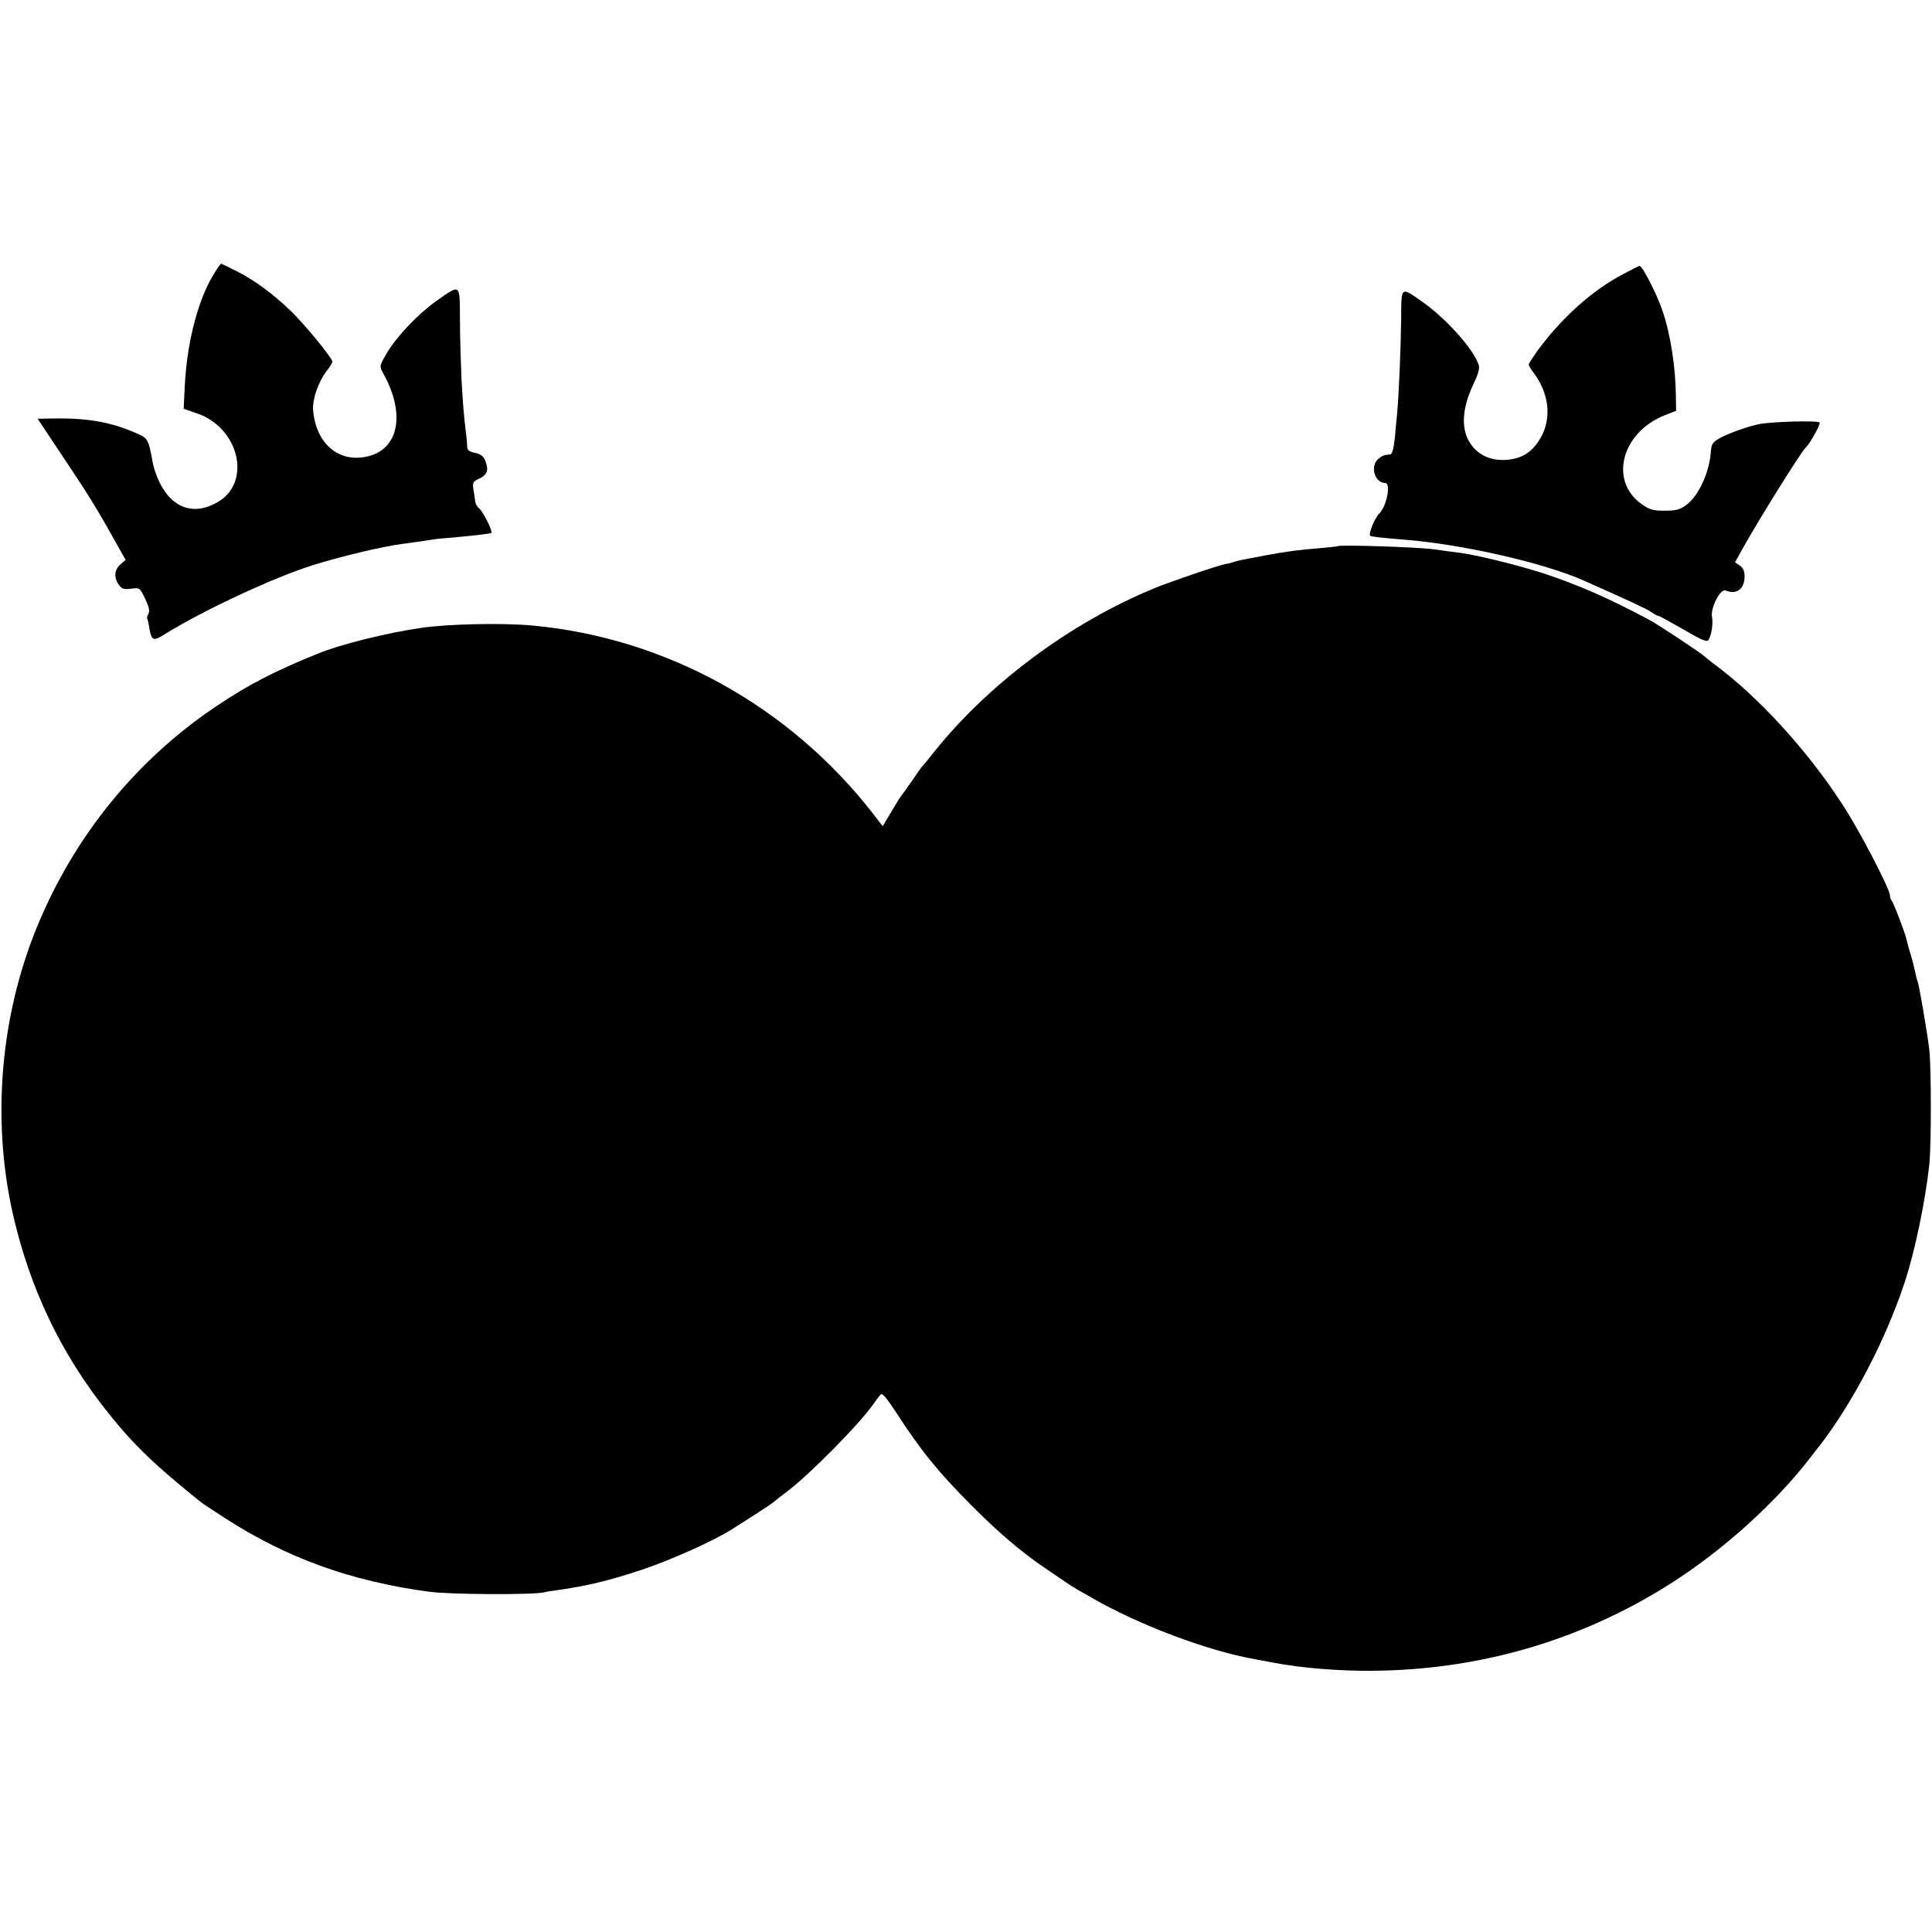 <svg xmlns="http://www.w3.org/2000/svg" width="872pt" height="872pt" version="1.0" viewBox="0 0 872 872"><path d="M97.4 122.3c-7.6 11.4-12.9 31-14 51.7l-.5 10.5 5.8 2c19.2 6.4 25.1 31.1 9.6 40.1-9.8 5.8-19.1 3.4-25-6.5-1.8-2.9-3.7-7.9-4.3-11-2.2-11.7-2-11.3-9.2-14.3-11-4.6-21.7-6.3-37.6-5.9l-5.2.1 9.9 14.9c11.9 17.7 16.6 25.2 24.1 38.7l5.7 10.1-2.4 2.1c-2.7 2.4-3 5.8-.7 9.1 1.4 2 2.3 2.2 5.6 1.8 3.8-.5 3.9-.5 6.3 4.5 1.7 3.6 2.2 5.5 1.5 6.8-.5 1-.8 1.9-.6 2.1s.7 2.2 1 4.4c.9 5.5 1.8 6 6.2 3.2 17.6-11 50.1-26.2 67.9-31.7 12.9-4 30.9-8.3 40-9.5 4.7-.6 12.9-1.8 14-2 .6-.2 4.6-.6 9-.9 9.9-.9 16.9-1.7 17.3-2.1.7-.7-3.9-9.8-5.5-11-.9-.7-1.7-2.1-1.8-3.1-.1-1.1-.5-3.5-.8-5.4-.5-3.2-.3-3.6 2.6-5 3.7-1.7 4.4-3.9 2.7-8.1-.9-2.1-2.1-3-4.6-3.5-2.2-.4-3.4-1.2-3.5-2.3 0-.9-.2-3.2-.4-5.1-1.3-10.7-1.5-13.9-2.2-25.7-.3-7-.7-19.2-.7-27-.1-16.6.4-16.2-10.6-8.5-8.5 6.1-17.8 15.9-22.3 23.4-3.5 6-3.5 6-1.8 9.2 10.1 18 7.3 34-6.6 37.5-11.8 3-21.7-3.8-24.4-16.7-.9-4.7-.9-6.5.5-11.6 1-3.3 3-7.6 4.7-9.7 1.6-2 2.9-4.1 2.9-4.7 0-1.6-12.8-17.2-18.9-23-7.9-7.6-16.5-13.9-24.3-17.8-3.7-1.9-6.9-3.4-7-3.4-.2 0-1.3 1.5-2.4 3.3m634.9 1.6c-14 7.4-27.5 19.6-38.6 34.7-2 2.9-3.7 5.5-3.7 5.9 0 .5 1 2.2 2.3 3.9 7.6 10.2 8.2 22.4 1.6 31.5-3.6 5-8 7.3-14.5 7.7-6.6.3-12.2-2.2-15.6-7.2-4.5-6.5-4.1-15.8 1.3-27.2 2.1-4.3 2.8-6.9 2.3-8.5-2.2-7-14.7-21-25.6-28.6-9.7-6.8-9.3-7.1-9.4 8.2-.1 11.6-1 33.5-1.8 42.2-.2 1.6-.6 6.5-1 10.7-.6 5.6-1.2 7.8-2.2 7.9-3 .3-3.4.5-5.4 2.1-3.7 3.3-1.5 10.8 3.2 10.8 2.7 0 .7 10.4-2.6 13.7-2.1 2-5 9.2-4.2 10.1.5.4 4.5.9 14.6 1.7 26.3 2 63.4 10.4 81.5 18.4 21 9.3 28.5 12.8 30.7 14.3 1.4 1 2.9 1.8 3.4 1.8.4 0 5.4 2.8 11.2 6.1 8.2 4.8 10.6 5.8 11.3 4.8 1.4-2.2 2.2-7.6 1.6-10.6-.7-4 3.8-12.7 6.1-11.8 4.8 2.1 8.6-.6 8.6-6.1 0-2.7-.6-4.1-2.2-5.2l-2.1-1.4 3.1-5.6C793.5 235 813 203.8 815 202c1.8-1.6 6.8-10.5 6.3-11.3-.6-1-22.4-.4-27.7.8-5.2 1.1-14.3 4.4-17.8 6.5-2.8 1.6-3.4 2.6-3.6 5.7-.6 9.3-5.4 19.8-10.8 24-3.1 2.3-4.7 2.8-10 2.8s-6.8-.4-10.5-3c-14.7-10.4-9.1-32.2 10.3-40l5.3-2.1-.1-6.5c-.1-12.9-2.4-28-6-38.5-2.5-7.5-9.1-20.4-10.4-20.4-.3 0-3.8 1.8-7.7 3.9"/><path d="M603.8 246.5c-.2.2-3.7.5-7.9.9-10.2.8-14.9 1.5-24.4 3.2-4.4.9-9.1 1.7-10.5 2s-3.2.7-4 1-2.6.8-4 1c-3.6.7-24.4 7.8-32 10.9-38.1 15.7-74.8 43.1-99.5 74-2.2 2.8-4.4 5.5-5 6.1s-2.8 3.7-5 7c-2.2 3.2-4.3 6.1-4.6 6.4s-2.3 3.5-4.5 7.2l-4 6.7-4.4-5.7c-37.8-48.6-93.6-79.4-154-84.9-13.6-1.2-37.6-.7-50 1.1-15.8 2.3-36.5 7.5-46.5 11.6-20 8.1-30.9 13.8-45.5 23.5-36.4 24.3-64.6 59-81.4 100.1C.2 458.8-3.7 504.8 5.6 547c7.7 34.3 21.8 63.9 43.3 90.8 11.7 14.6 21.2 23.7 41.8 40.2.7.6 5.6 3.8 11 7.3 28 18 56.5 28.3 91.8 33.1 9.4 1.3 46.9 1.5 52 .3 1.1-.3 4.5-.8 7.5-1.2 12.7-1.9 22-4.1 36.7-9 12.9-4.3 32.4-13 40.7-18.3 8.6-5.4 18.1-11.6 18.6-12.1.3-.3 3.4-2.8 7-5.5 9.9-7.6 31.9-29.9 38-38.6 1.3-1.9 2.9-4 3.5-4.6.7-.8 2.7 1.6 6.9 8 11.1 17.2 19.2 27.2 34.6 42.6 11.7 11.7 21.4 20 32 27.3 6.5 4.5 13.7 9.3 15.5 10.3 1.1.6 3.8 2.1 6 3.4 21.5 12.4 52.2 24 74 27.9 3.3.6 7 1.3 8.1 1.5 12.3 2.4 29.1 3.8 44.4 3.7 48.1-.3 93.3-13.3 133.5-38.4 24.1-15.1 48.2-36.6 64.5-57.7 1.9-2.5 3.8-5 4.3-5.5 14.8-19.2 29.5-47.2 38.1-72.9 4.7-13.9 9.6-37.3 11.4-54.1.9-8.9.9-42.9 0-51.5-.8-7.2-4.7-30-5.3-31-.2-.4-.6-1.9-.9-3.4s-1.2-5.3-2.1-8.4c-1-3.1-1.8-6.4-2-7.2-.6-2.8-5.8-16.5-6.7-17.5-.4-.5-.8-1.6-.8-2.4 0-2.9-14.1-30-21.8-41.6-16-24.5-37.9-48.3-57.7-62.9-2.2-1.7-4.2-3.3-4.5-3.6-.7-.9-20.8-14.2-24-15.9-18.8-10.1-32.1-15.9-48.3-21.3-11.9-3.8-29.2-8.1-37.2-9.2-2.2-.3-7.8-1-12.5-1.7-7.3-1-42.4-2.1-43.2-1.4"/></svg>